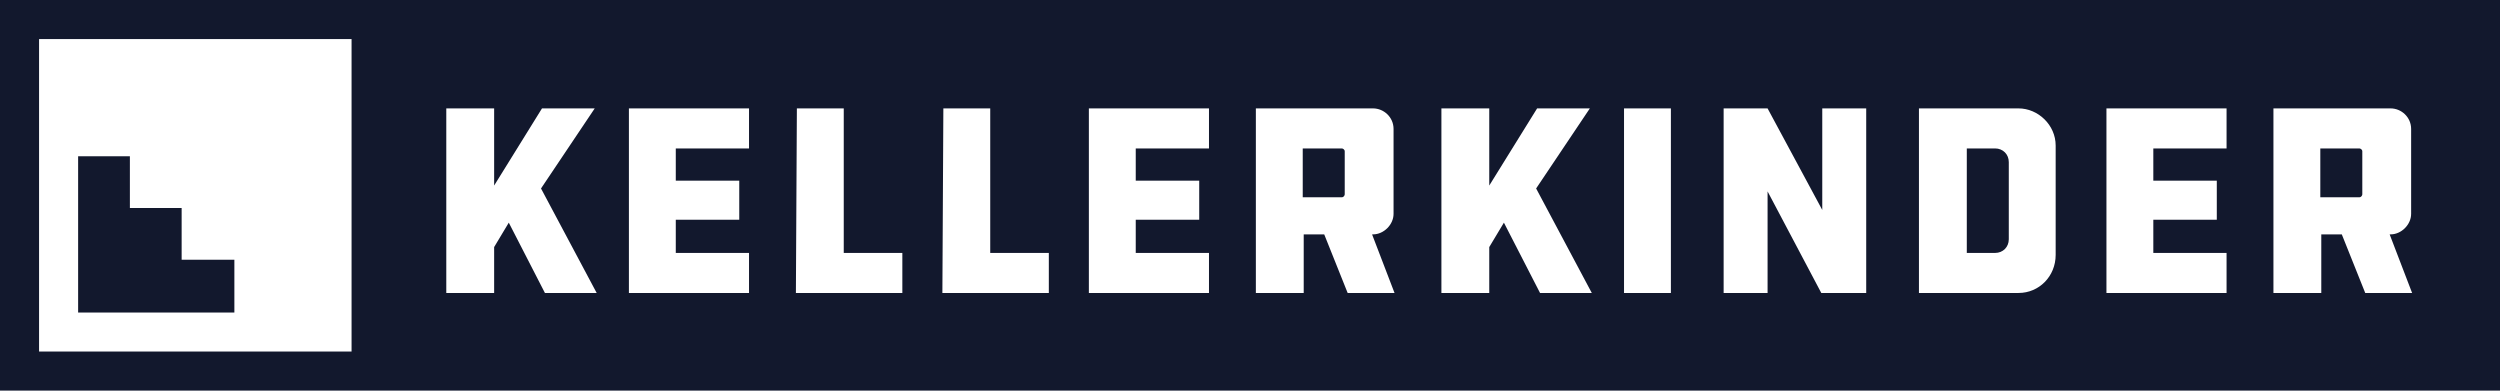 <?xml version="1.0" encoding="utf-8"?>
<!-- Generator: Adobe Illustrator 26.5.0, SVG Export Plug-In . SVG Version: 6.00 Build 0)  -->
<svg version="1.1" id="Ebene_1" xmlns="http://www.w3.org/2000/svg" xmlns:xlink="http://www.w3.org/1999/xlink" x="0px" y="0px"
	 viewBox="0 0 256 40" style="enable-background:new 0 0 256 40;" xml:space="preserve">
<style type="text/css">
	.st0{fill-rule:evenodd;clip-rule:evenodd;fill:#12182D;}
</style>
<path class="st0" d="M4,4h32v32H4V4z M0,40V0h256v40H0z M61.1,30l-5.7-10.7l5.5-8.2h-5.4L50.6,19v-7.9h-4.9V30h4.9v-4.7l1.5-2.5
	l3.7,7.2H61.1z M64.4,30h12.3v-4.1h-7.5v-3.4h6.5v-4h-6.5v-3.3h7.5v-4.1H64.4V30z M81.5,30h10.9v-4.1h-6V11.1h-4.8L81.5,30L81.5,30z
	 M96.5,30h10.9v-4.1h-6V11.1h-4.8L96.5,30L96.5,30z M111.5,30h12.3v-4.1h-7.5v-3.4h6.5v-4h-6.5v-3.3h7.5v-4.1h-12.3V30z M128.6,11.1
	V30h4.9v-6h2.1l2.4,6h4.8l-2.3-6h0.1c1.1,0,2.1-1,2.1-2.1v-8.7c0-1.2-1-2.1-2.1-2.1H128.6z M137.7,19.9c0,0.1-0.1,0.3-0.3,0.3h-4v-5
	h4c0.1,0,0.3,0.1,0.3,0.3V19.9z M163,30l-5.7-10.7l5.5-8.2h-5.4l-4.9,7.9v-7.9h-4.9V30h4.9v-4.7l1.5-2.5l3.7,7.2H163z M171.1,11.1
	h-4.8V30h4.8V11.1z M186.5,30h4.6V11.1h-4.5v10.4L181,11.1h-4.5V30h4.5V19.6L186.5,30z M196.5,11.1V30h10.2c2.1,0,3.8-1.7,3.8-3.9
	V14.9c0-2.1-1.8-3.8-3.8-3.8C206.7,11.1,196.5,11.1,196.5,11.1z M205.7,24.5c0,0.8-0.6,1.4-1.4,1.4h-2.9V15.2h2.9
	c0.8,0,1.4,0.6,1.4,1.4V24.5z M215.7,30H228v-4.1h-7.5v-3.4h6.5v-4h-6.5v-3.3h7.5v-4.1h-12.3V30z M232.8,11.1V30h4.9v-6h2.1l2.4,6
	h4.8l-2.3-6h0.1c1.1,0,2.1-1,2.1-2.1v-8.7c0-1.2-1-2.1-2.1-2.1H232.8z M241.9,19.9c0,0.1-0.1,0.3-0.3,0.3h-4v-5h4
	c0.1,0,0.3,0.1,0.3,0.3V19.9z M13.3,21.3h5.3v5.3H24V32H8V16h5.3V21.3z"/>
</svg>
